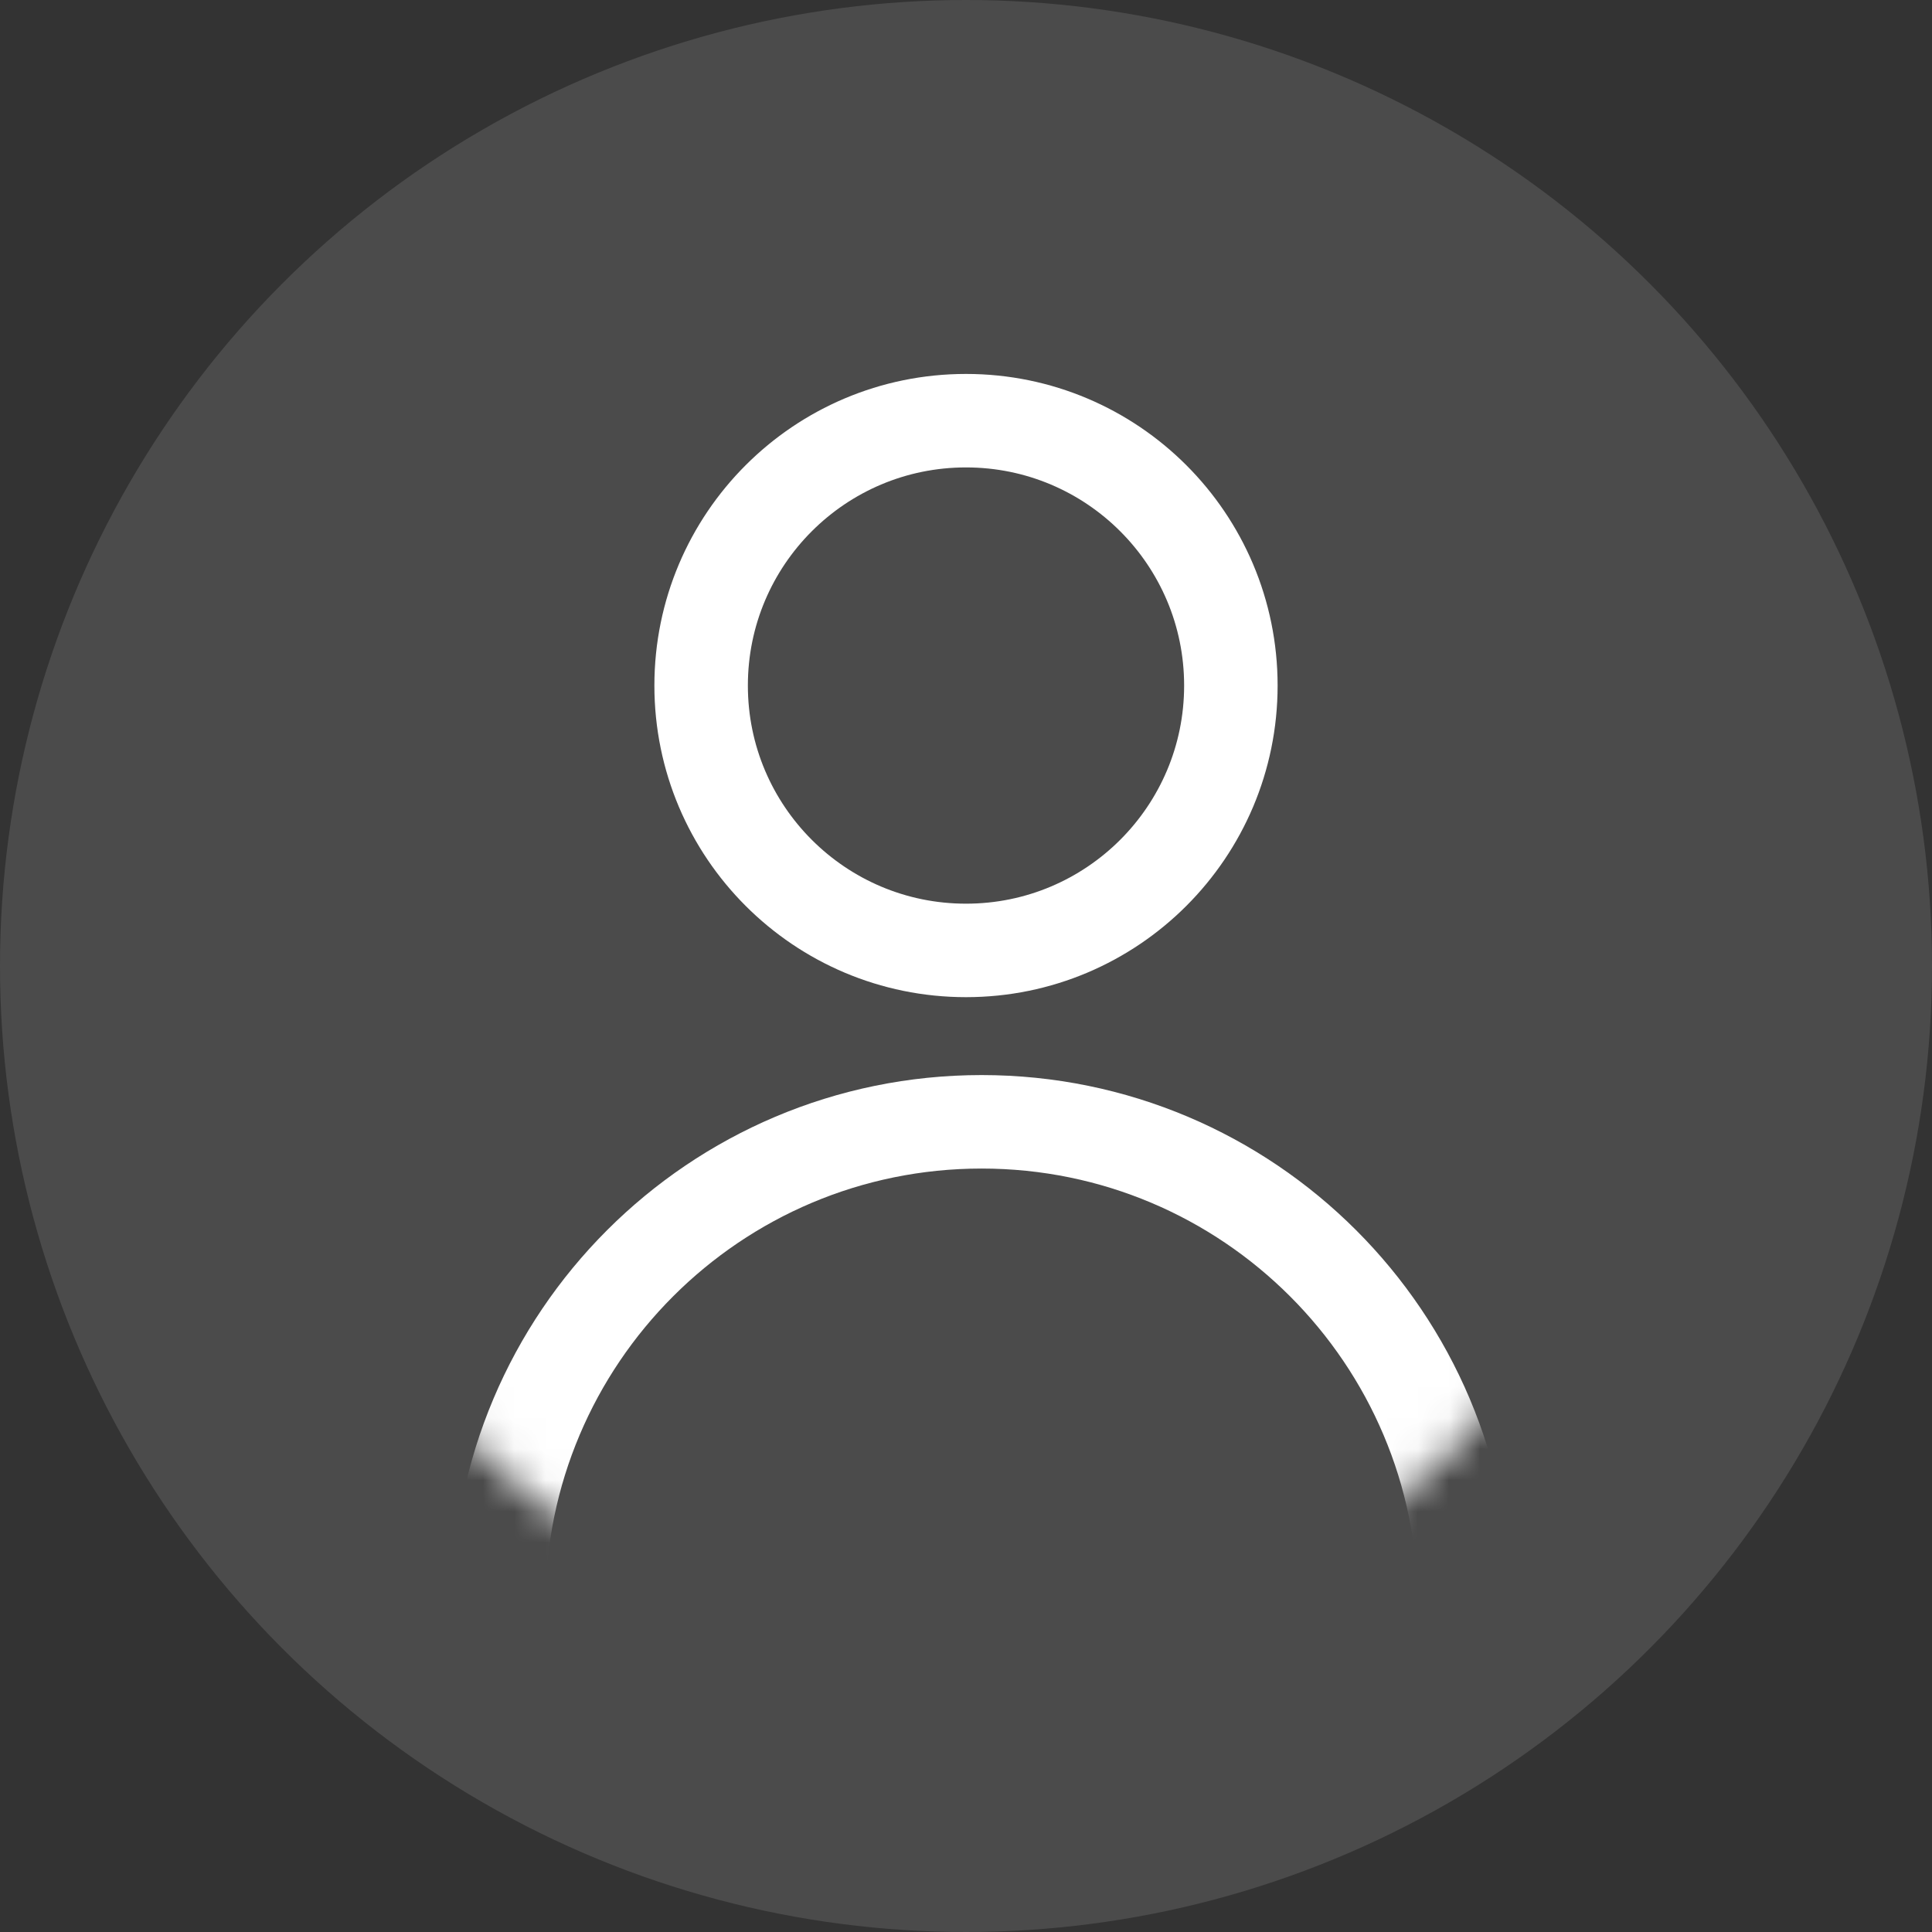 <svg width="62" height="62" viewBox="0 0 62 62" fill="none" xmlns="http://www.w3.org/2000/svg">
    <rect x="0" y="0" width="62" height="62" fill="#333333" stroke="none"/>
    <circle cx="31" cy="31" r="31" fill="white" fill-opacity="0.12" />
    <circle cx="31" cy="22" r="8.5" stroke="white" stroke-width="3" />
    <mask id="mask0_8807_266" style="mask-type:alpha" maskUnits="userSpaceOnUse" x="9" y="9"
        width="44" height="44">
        <circle cx="31" cy="31" r="21.5" fill="white" stroke="white" />
    </mask>
    <g mask="url(#mask0_8807_266)">
        <path
            d="M16 60C16 58.788 16 55.454 16 51.502C16 42.942 22.94 36 31.5 36V36C40.06 36 47 42.94 47 51.5V60"
            stroke="white" stroke-width="3" />
    </g>
</svg>
    